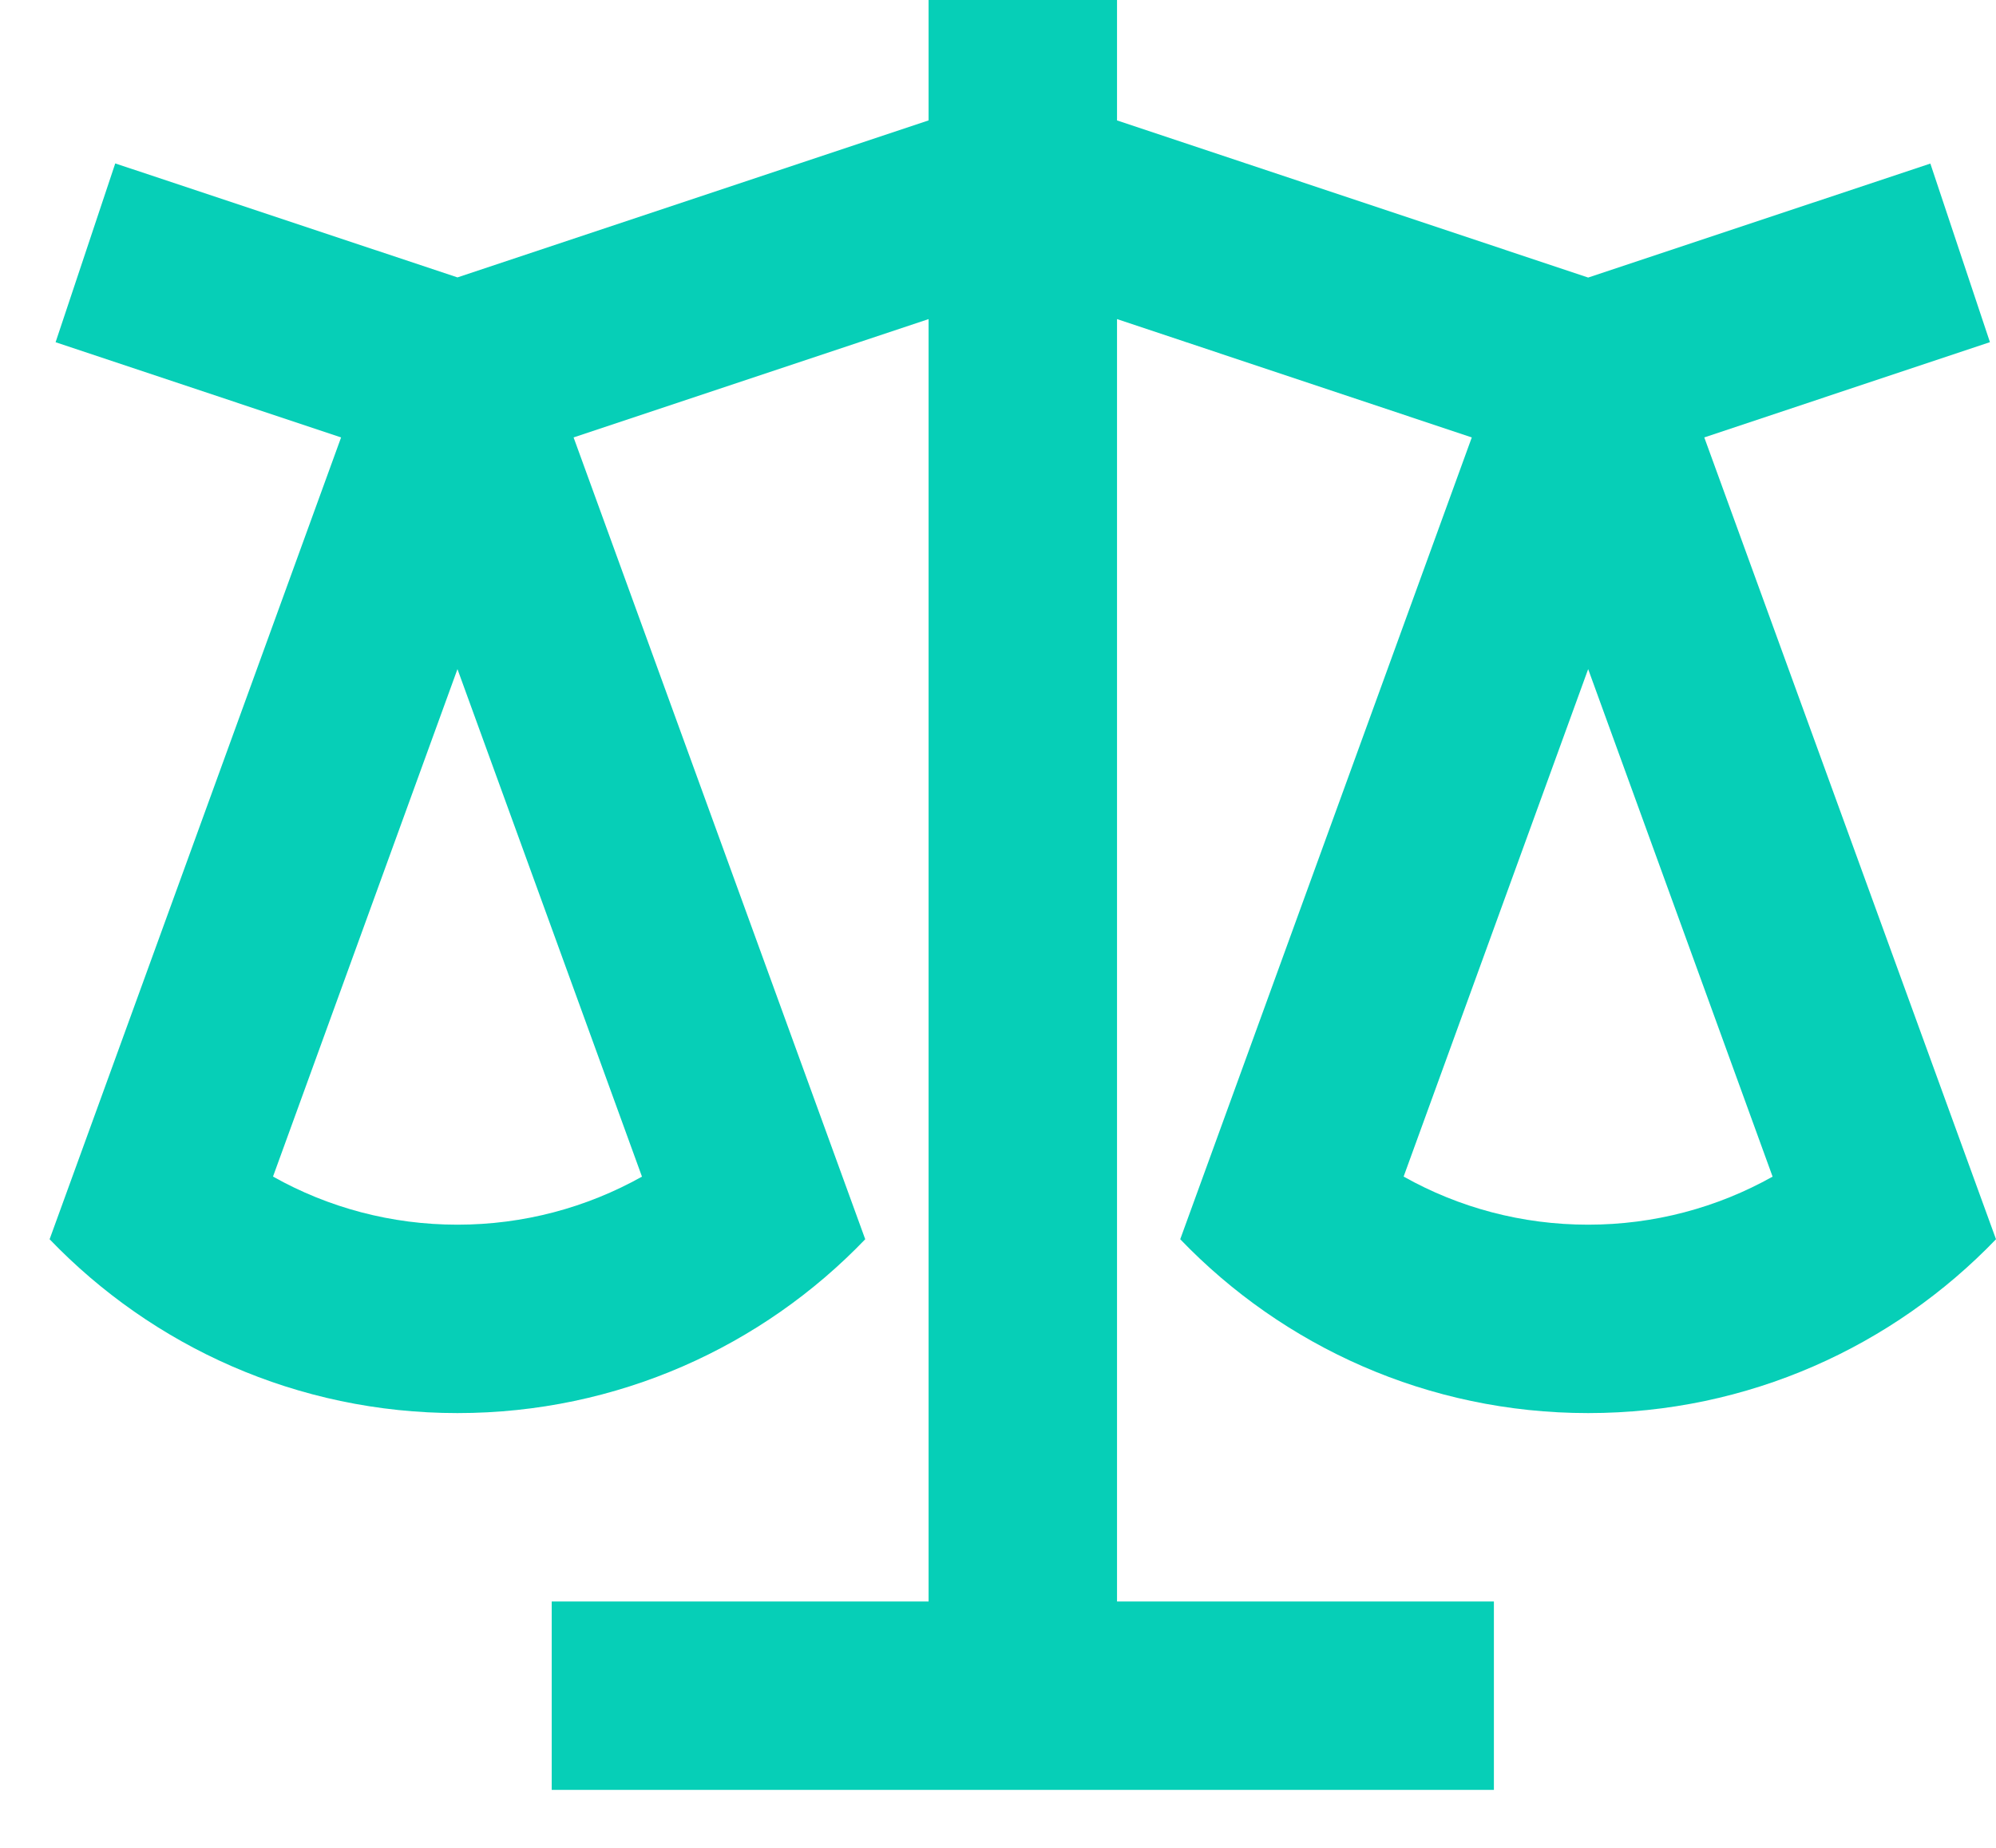 <svg width="27" height="25" viewBox="0 0 27 25" fill="none" xmlns="http://www.w3.org/2000/svg">
<path d="M15.11 0V1.629L21.483 3.755L26.112 2.213L26.918 4.629L23.054 5.918L27 16.766C25.608 18.215 23.649 19.118 21.483 19.118C19.315 19.118 17.357 18.215 15.965 16.766L19.909 5.918L15.11 4.317V21.667H20.208V24.216H7.463V21.667H12.561V4.317L7.759 5.918L11.704 16.766C10.314 18.215 8.355 19.118 6.188 19.118C4.02 19.118 2.063 18.215 0.671 16.766L4.614 5.918L0.752 4.63L1.559 2.211L6.188 3.753L12.561 1.629V0H15.11ZM21.483 9.053L18.987 15.918C19.735 16.339 20.589 16.569 21.483 16.569C22.375 16.569 23.229 16.339 23.978 15.919L21.483 9.052V9.053ZM6.188 9.053L3.693 15.918C4.441 16.339 5.295 16.569 6.188 16.569C7.08 16.569 7.934 16.339 8.684 15.919L6.188 9.052V9.053Z" fill="#06CFB7"/>
</svg>
